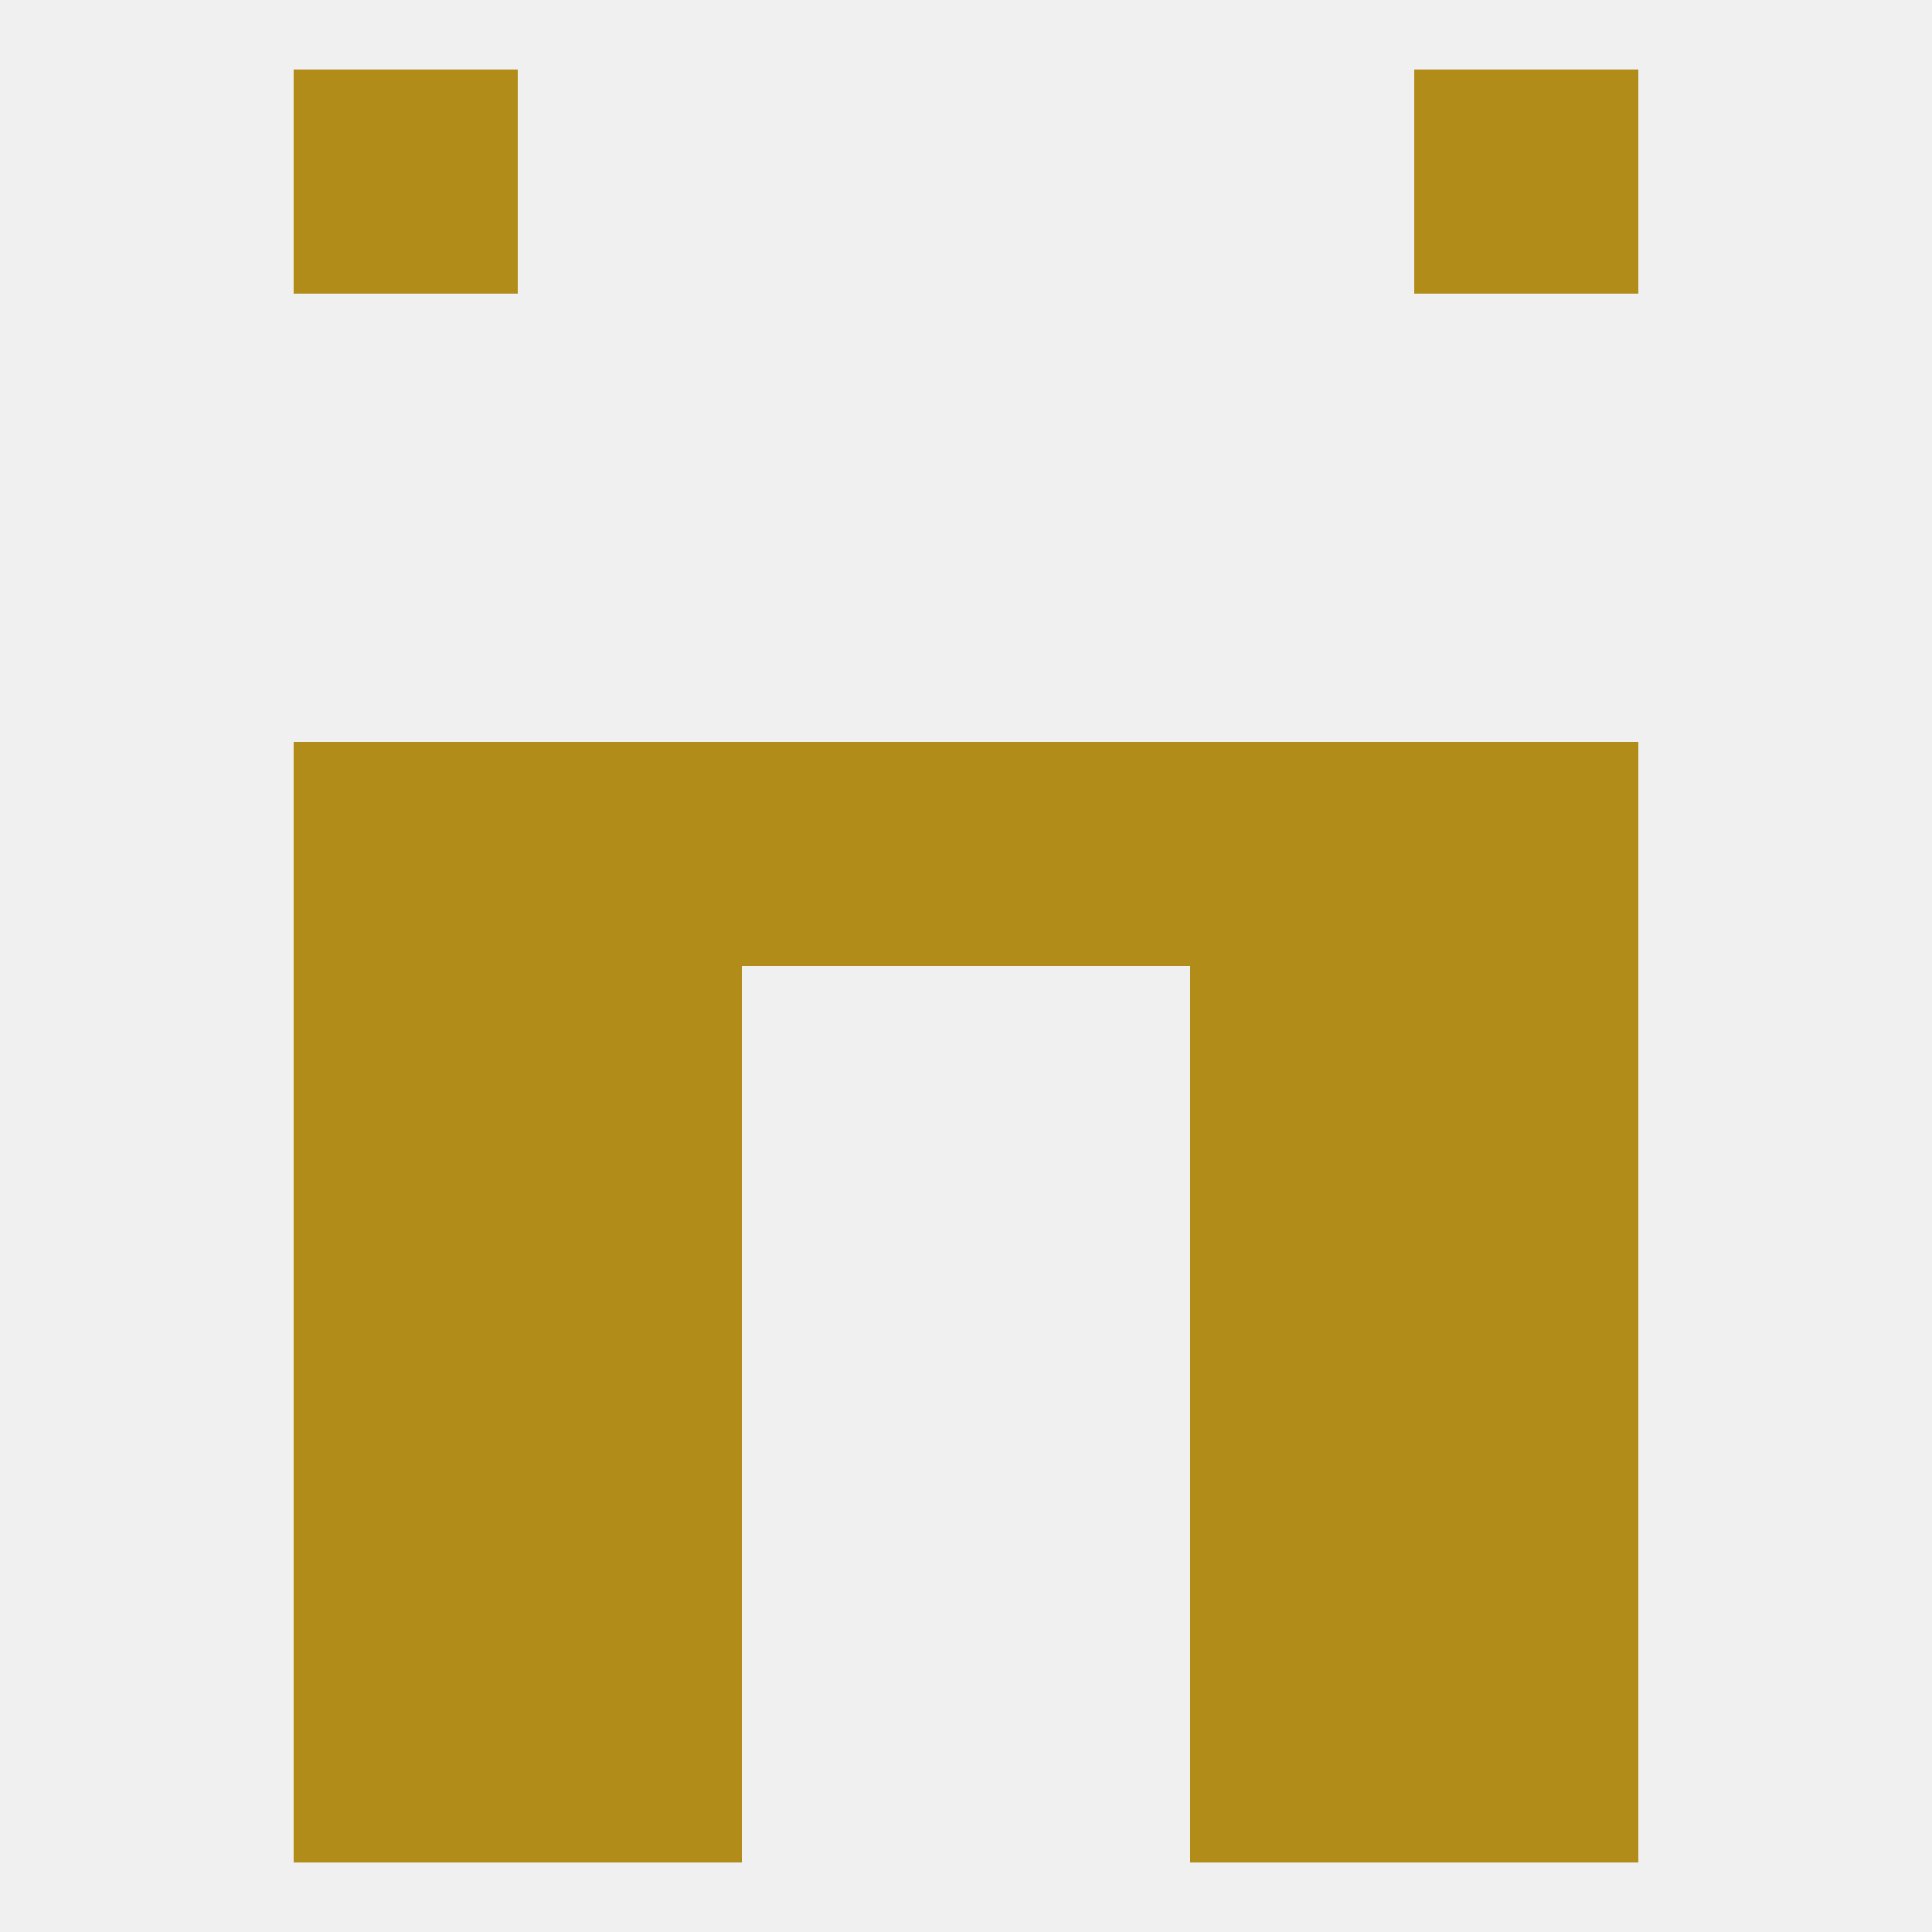 
<!--   <?xml version="1.0"?> -->
<svg version="1.1" baseprofile="full" xmlns="http://www.w3.org/2000/svg" xmlns:xlink="http://www.w3.org/1999/xlink" xmlns:ev="http://www.w3.org/2001/xml-events" width="250" height="250" viewBox="0 0 250 250" >
	<rect width="100%" height="100%" fill="rgba(240,240,240,255)"/>

	<rect x="38" y="125" width="29" height="29" fill="rgba(178,140,25,255)"/>
	<rect x="183" y="125" width="29" height="29" fill="rgba(178,140,25,255)"/>
	<rect x="67" y="125" width="29" height="29" fill="rgba(178,140,25,255)"/>
	<rect x="154" y="125" width="29" height="29" fill="rgba(178,140,25,255)"/>
	<rect x="67" y="154" width="29" height="29" fill="rgba(178,140,25,255)"/>
	<rect x="154" y="154" width="29" height="29" fill="rgba(178,140,25,255)"/>
	<rect x="38" y="154" width="29" height="29" fill="rgba(178,140,25,255)"/>
	<rect x="183" y="154" width="29" height="29" fill="rgba(178,140,25,255)"/>
	<rect x="67" y="183" width="29" height="29" fill="rgba(178,140,25,255)"/>
	<rect x="154" y="183" width="29" height="29" fill="rgba(178,140,25,255)"/>
	<rect x="38" y="183" width="29" height="29" fill="rgba(178,140,25,255)"/>
	<rect x="183" y="183" width="29" height="29" fill="rgba(178,140,25,255)"/>
	<rect x="183" y="212" width="29" height="29" fill="rgba(178,140,25,255)"/>
	<rect x="67" y="212" width="29" height="29" fill="rgba(178,140,25,255)"/>
	<rect x="154" y="212" width="29" height="29" fill="rgba(178,140,25,255)"/>
	<rect x="38" y="212" width="29" height="29" fill="rgba(178,140,25,255)"/>
	<rect x="38" y="9" width="29" height="29" fill="rgba(178,140,25,255)"/>
	<rect x="183" y="9" width="29" height="29" fill="rgba(178,140,25,255)"/>
	<rect x="125" y="96" width="29" height="29" fill="rgba(178,140,25,255)"/>
	<rect x="67" y="96" width="29" height="29" fill="rgba(178,140,25,255)"/>
	<rect x="154" y="96" width="29" height="29" fill="rgba(178,140,25,255)"/>
	<rect x="38" y="96" width="29" height="29" fill="rgba(178,140,25,255)"/>
	<rect x="183" y="96" width="29" height="29" fill="rgba(178,140,25,255)"/>
	<rect x="96" y="96" width="29" height="29" fill="rgba(178,140,25,255)"/>
</svg>